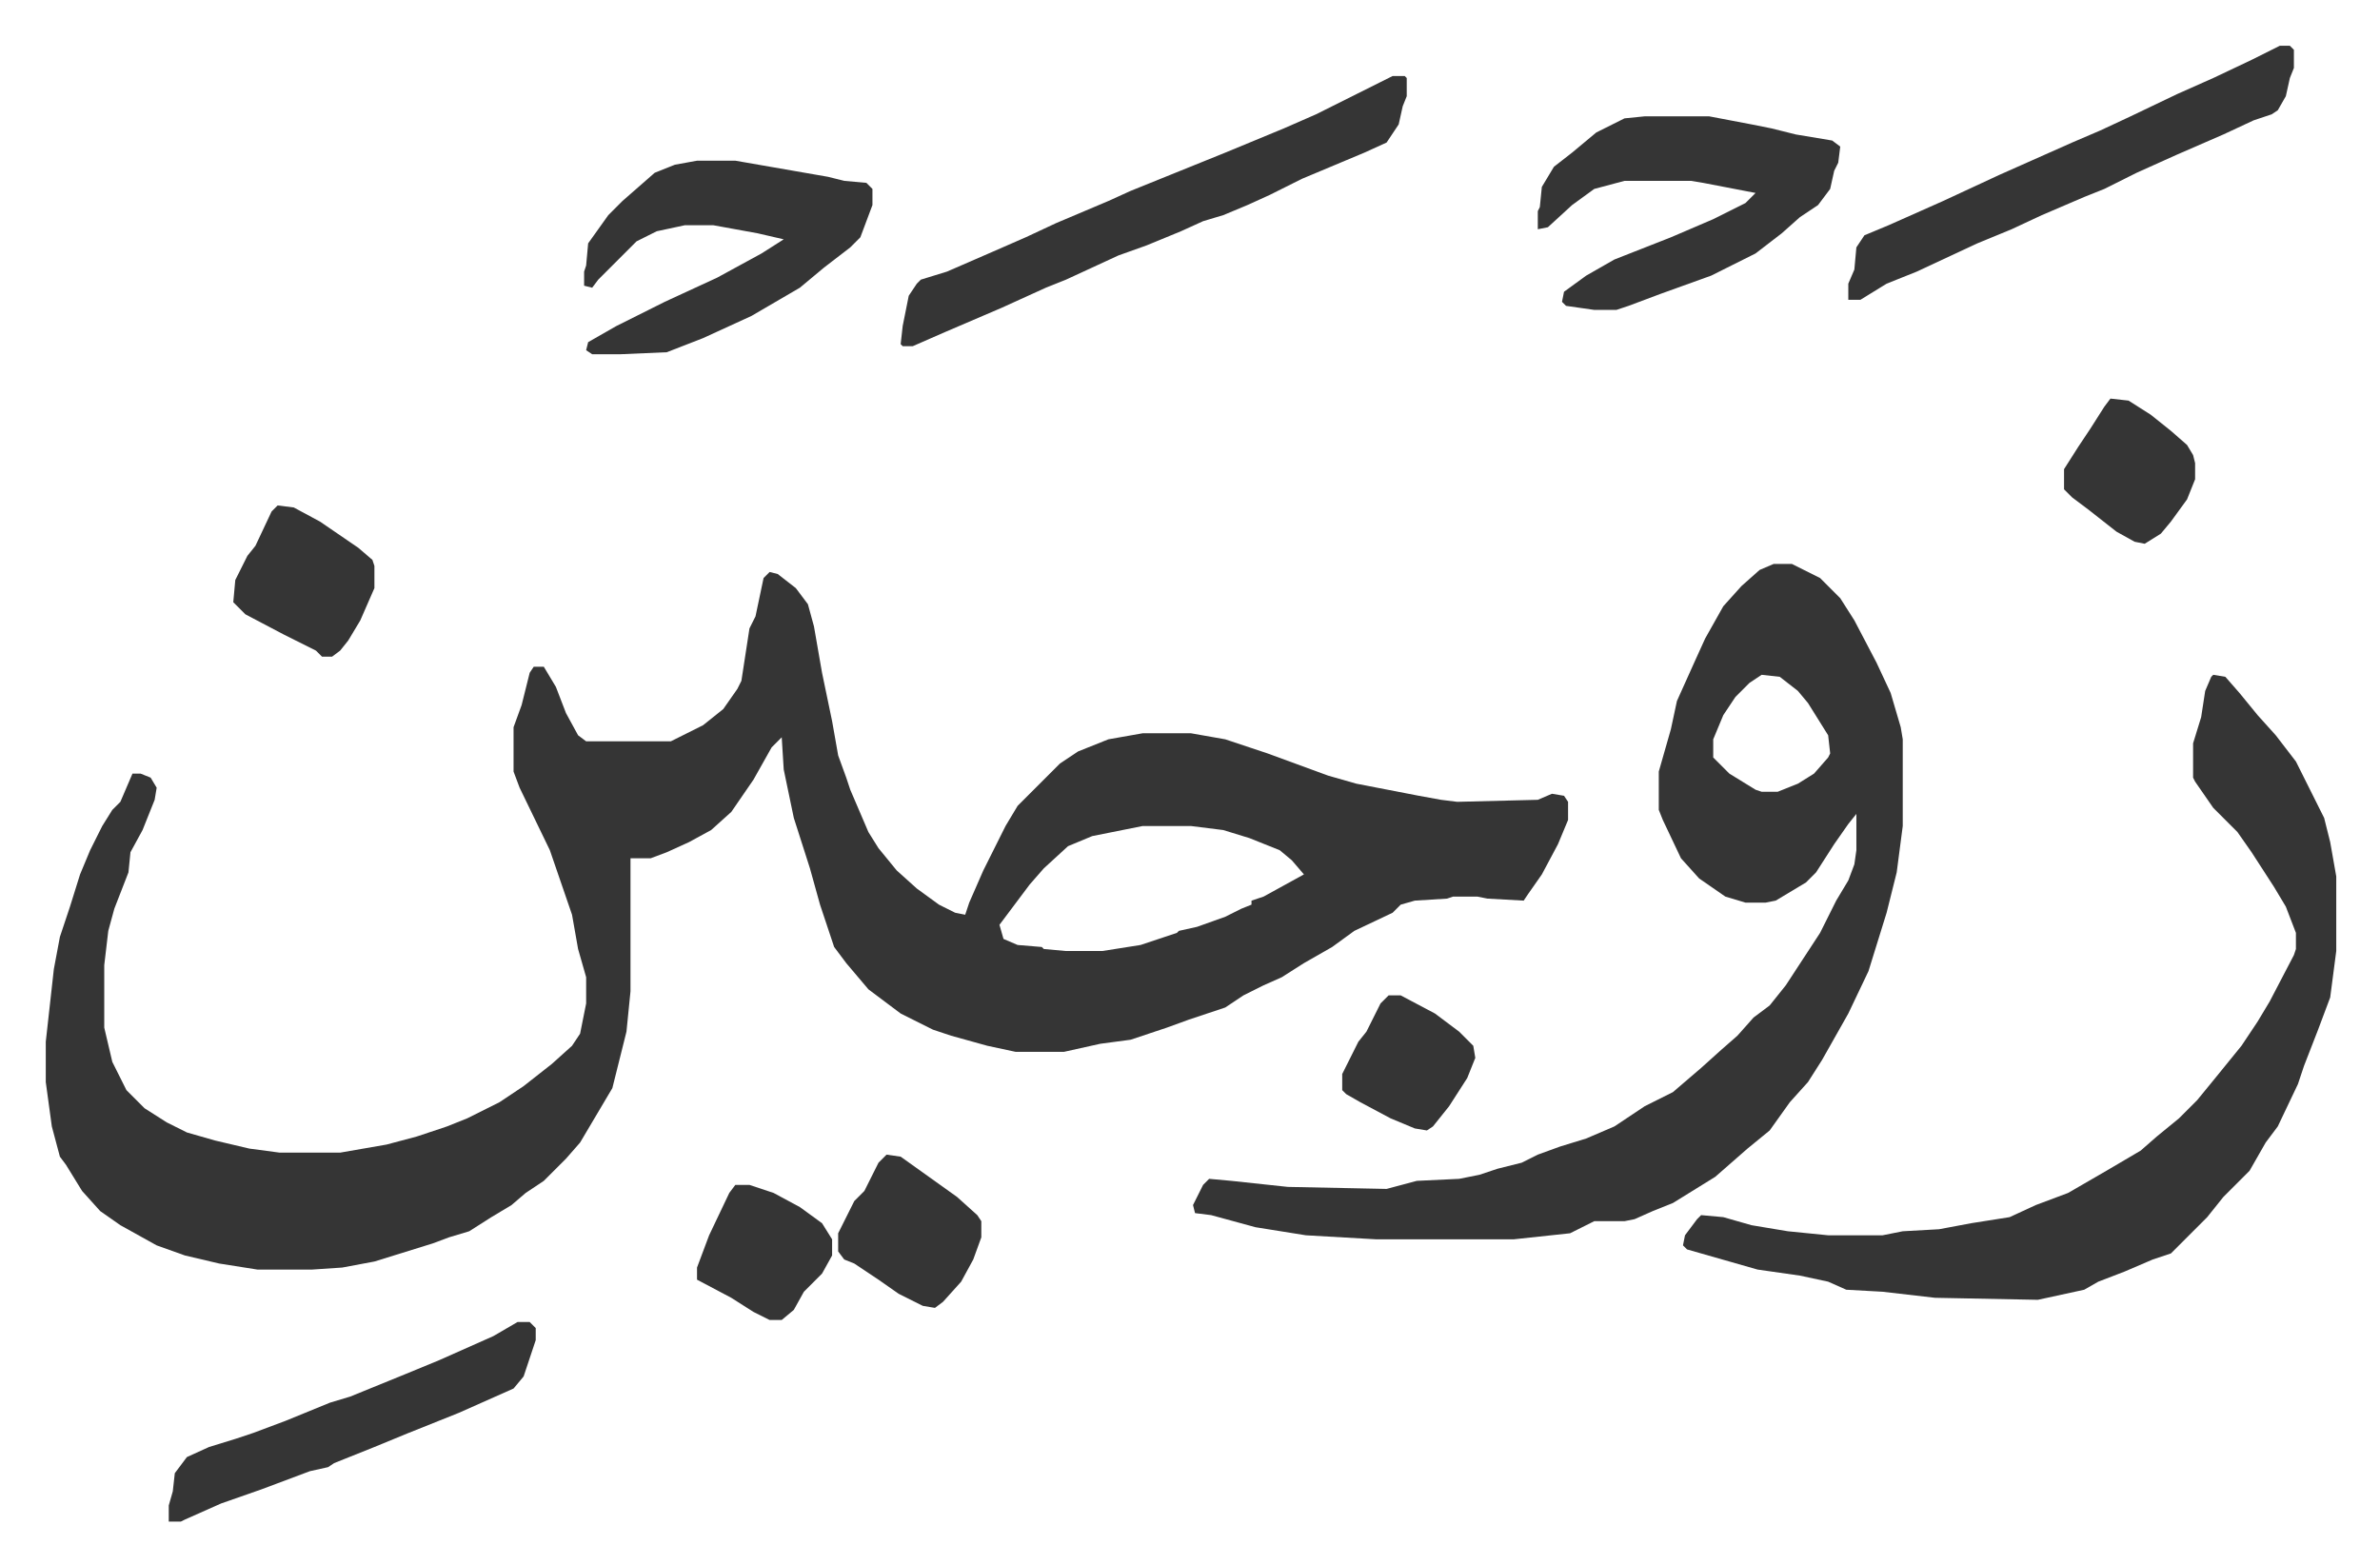 <svg xmlns="http://www.w3.org/2000/svg" role="img" viewBox="-22.70 420.30 1180.40 776.40"><path fill="#353535" id="rule_normal" d="M359 704l4 1 9 7 6 8 3 11 4 23 5 24 3 17 4 11 2 6 9 21 5 8 9 11 10 9 11 8 8 4 5 1 2-6 7-16 11-22 6-10 21-21 9-6 15-6 17-3h24l17 3 21 7 30 11 14 4 31 6 11 2 8 1 40-1 7-3 6 1 2 3v9l-5 12-8 15-7 10-2 3-18-1-5-1h-12l-3 1-16 1-7 2-4 4-19 9-11 8-14 8-11 7-9 4-10 5-9 6-18 6-11 4-18 6-15 2-18 4h-24l-14-3-18-5-9-3-16-8-16-12-11-13-6-8-7-21-5-18-8-25-5-24-1-16-5 5-9 16-11 16-10 9-11 6-11 5-8 3h-10v66l-2 20-7 28-16 27-7 8-11 11-9 6-7 6-10 6-11 7-10 3-8 3-29 9-16 3-15 1h-27l-19-3-17-4-14-5-18-10-10-7-9-10-8-13-3-4-4-15-3-22v-20l4-36 3-16 5-15 5-16 5-12 6-12 5-8 4-4 6-14h4l5 2 3 5-1 6-6 15-6 11-1 10-7 18-3 11-2 17v31l4 17 7 14 9 9 11 7 10 5 14 4 17 4 15 2h30l23-4 15-4 15-5 10-4 16-8 12-8 14-11 10-9 4-6 3-15v-13l-4-14-3-17-11-32-15-31-3-8v-22l4-11 4-16 2-3h5l6 10 5 13 6 11 4 3h42l16-8 10-8 7-10 2-4 4-26 3-6 4-19zm185 126l-25 5-12 5-12 11-7 8-9 12-6 8 2 7 7 3 12 1 1 1 11 1h18l19-3 18-6 1-1 9-2 14-5 8-4 5-2v-2l6-2 20-11-6-7-6-5-15-6-13-4-16-2z"/><path fill="#353535" id="rule_normal" d="M857 700h9l14 7 10 10 7 11 11 21 7 15 5 17 1 6v43l-3 23-5 20-9 29-10 21-13 23-7 11-9 10-10 14-11 9-8 7-8 7-21 13-10 4-9 4-5 1h-15l-12 6-28 3h-68l-35-2-25-4-22-6-8-1-1-4 5-10 3-3 11 1 28 3 49 1 15-4 21-1 10-2 9-3 12-3 8-4 11-4 13-4 14-6 15-10 14-7 14-12 10-9 8-7 8-9 8-6 8-10 17-26 4-8 4-8 6-10 3-8 1-7v-18l-4 5-7 10-9 14-5 5-15 9-5 1h-10l-10-3-13-9-9-10-9-19-2-5v-19l6-21 3-14 9-20 5-11 9-16 9-10 9-8zm-6 55l-6 4-7 7-6 9-5 12v9l8 8 13 8 3 1h8l10-4 8-5 7-8 1-2-1-9-10-16-5-6-9-7zm224 0l6 1 7 8 9 11 9 10 10 13 14 28 3 12 3 17v37l-3 23-6 16-7 18-3 9-10 21-6 8-8 14-13 13-8 10-18 18-9 3-14 6-13 5-7 4-23 5-51-1-26-3-18-1-9-4-14-3-21-3-14-4-21-6-2-2 1-5 6-8 2-2 11 1 14 4 18 3 20 2h27l10-2 18-1 16-3 19-3 13-6 16-6 19-11 17-10 8-7 11-9 9-9 9-11 13-16 8-12 6-10 12-23 1-3v-8l-5-13-6-10-11-17-7-10-8-8-4-4-9-13-1-2v-17l4-13 2-13 3-7zM668 458h6l1 1v9l-2 5-2 9-6 9-11 5-31 13-16 8-11 5-12 5-10 3-11 5-17 7-14 5-26 12-10 4-11 5-11 5-28 12-16 7h-5l-1-1 1-9 3-15 4-6 2-2 13-4 23-10 16-7 15-7 26-11 11-5 47-19 29-12 16-7 16-8 16-8zm125 20h32l21 4 10 2 12 3 18 3 4 3-1 8-2 4-2 9-6 8-9 6-9 8-13 10-22 11-25 9-16 6-6 2h-11l-14-2-2-2 1-5 11-8 14-8 28-11 21-9 16-8 5-5-26-5-6-1h-33l-15 4-11 8-12 11-5 1v-9l1-2 1-10 6-10 9-7 12-10 14-7zm-470 22h19l46 8 8 2 11 1 3 3v8l-6 16-5 5-13 10-12 10-24 14-24 11-18 7-23 1h-14l-3-2 1-4 14-8 24-12 26-12 22-12 11-7-13-3-22-4h-14l-14 3-10 5-19 19-3 4-4-1v-7l1-3 1-11 10-14 7-7 8-7 8-7 10-4zm785-57h5l2 2v9l-2 5-2 9-4 7-3 2-9 3-15 7-23 10-20 9-16 8-10 4-21 9-15 7-17 7-15 7-15 7-15 6-13 8h-6v-8l3-7 1-11 4-6 12-5 27-12 28-13 36-16 14-6 15-7 23-11 18-8 19-9zm-874 633h6l3 3v6l-3 9-3 9-5 6-27 12-25 10-17 7-15 6-5 2-3 2-9 2-16 6-8 3-20 7-18 8-2 1h-6v-8l2-7 1-9 6-8 11-5 13-4 9-3 16-6 22-9 10-3 27-11 17-7 27-12z"/><path fill="#353535" id="rule_normal" d="M417 993l7 1 14 10 14 10 10 9 2 3v8l-4 11-6 11-9 10-4 3-6-1-12-6-10-7-12-8-5-2-3-4v-9l8-16 5-5 7-14zM115 671l8 1 13 7 19 13 7 6 1 3v11l-7 16-6 10-4 5-4 3h-5l-3-3-16-8-19-10-6-6 1-11 6-12 4-5 8-17zm909-53l9 1 11 7 10 8 8 7 3 5 1 4v8l-4 10-8 11-5 6-8 5-5-1-9-5-14-11-8-6-4-4v-10l7-11 6-9 7-11zm-682 390h7l12 4 13 7 11 8 5 8v8l-5 9-9 9-5 9-6 5h-6l-8-4-11-7-17-9v-6l6-16 10-21zm324-94h6l17 9 12 9 7 7 1 6-4 10-9 14-8 10-3 2-6-1-12-5-15-8-7-4-2-2v-8l8-16 4-5 7-14z"/></svg>
